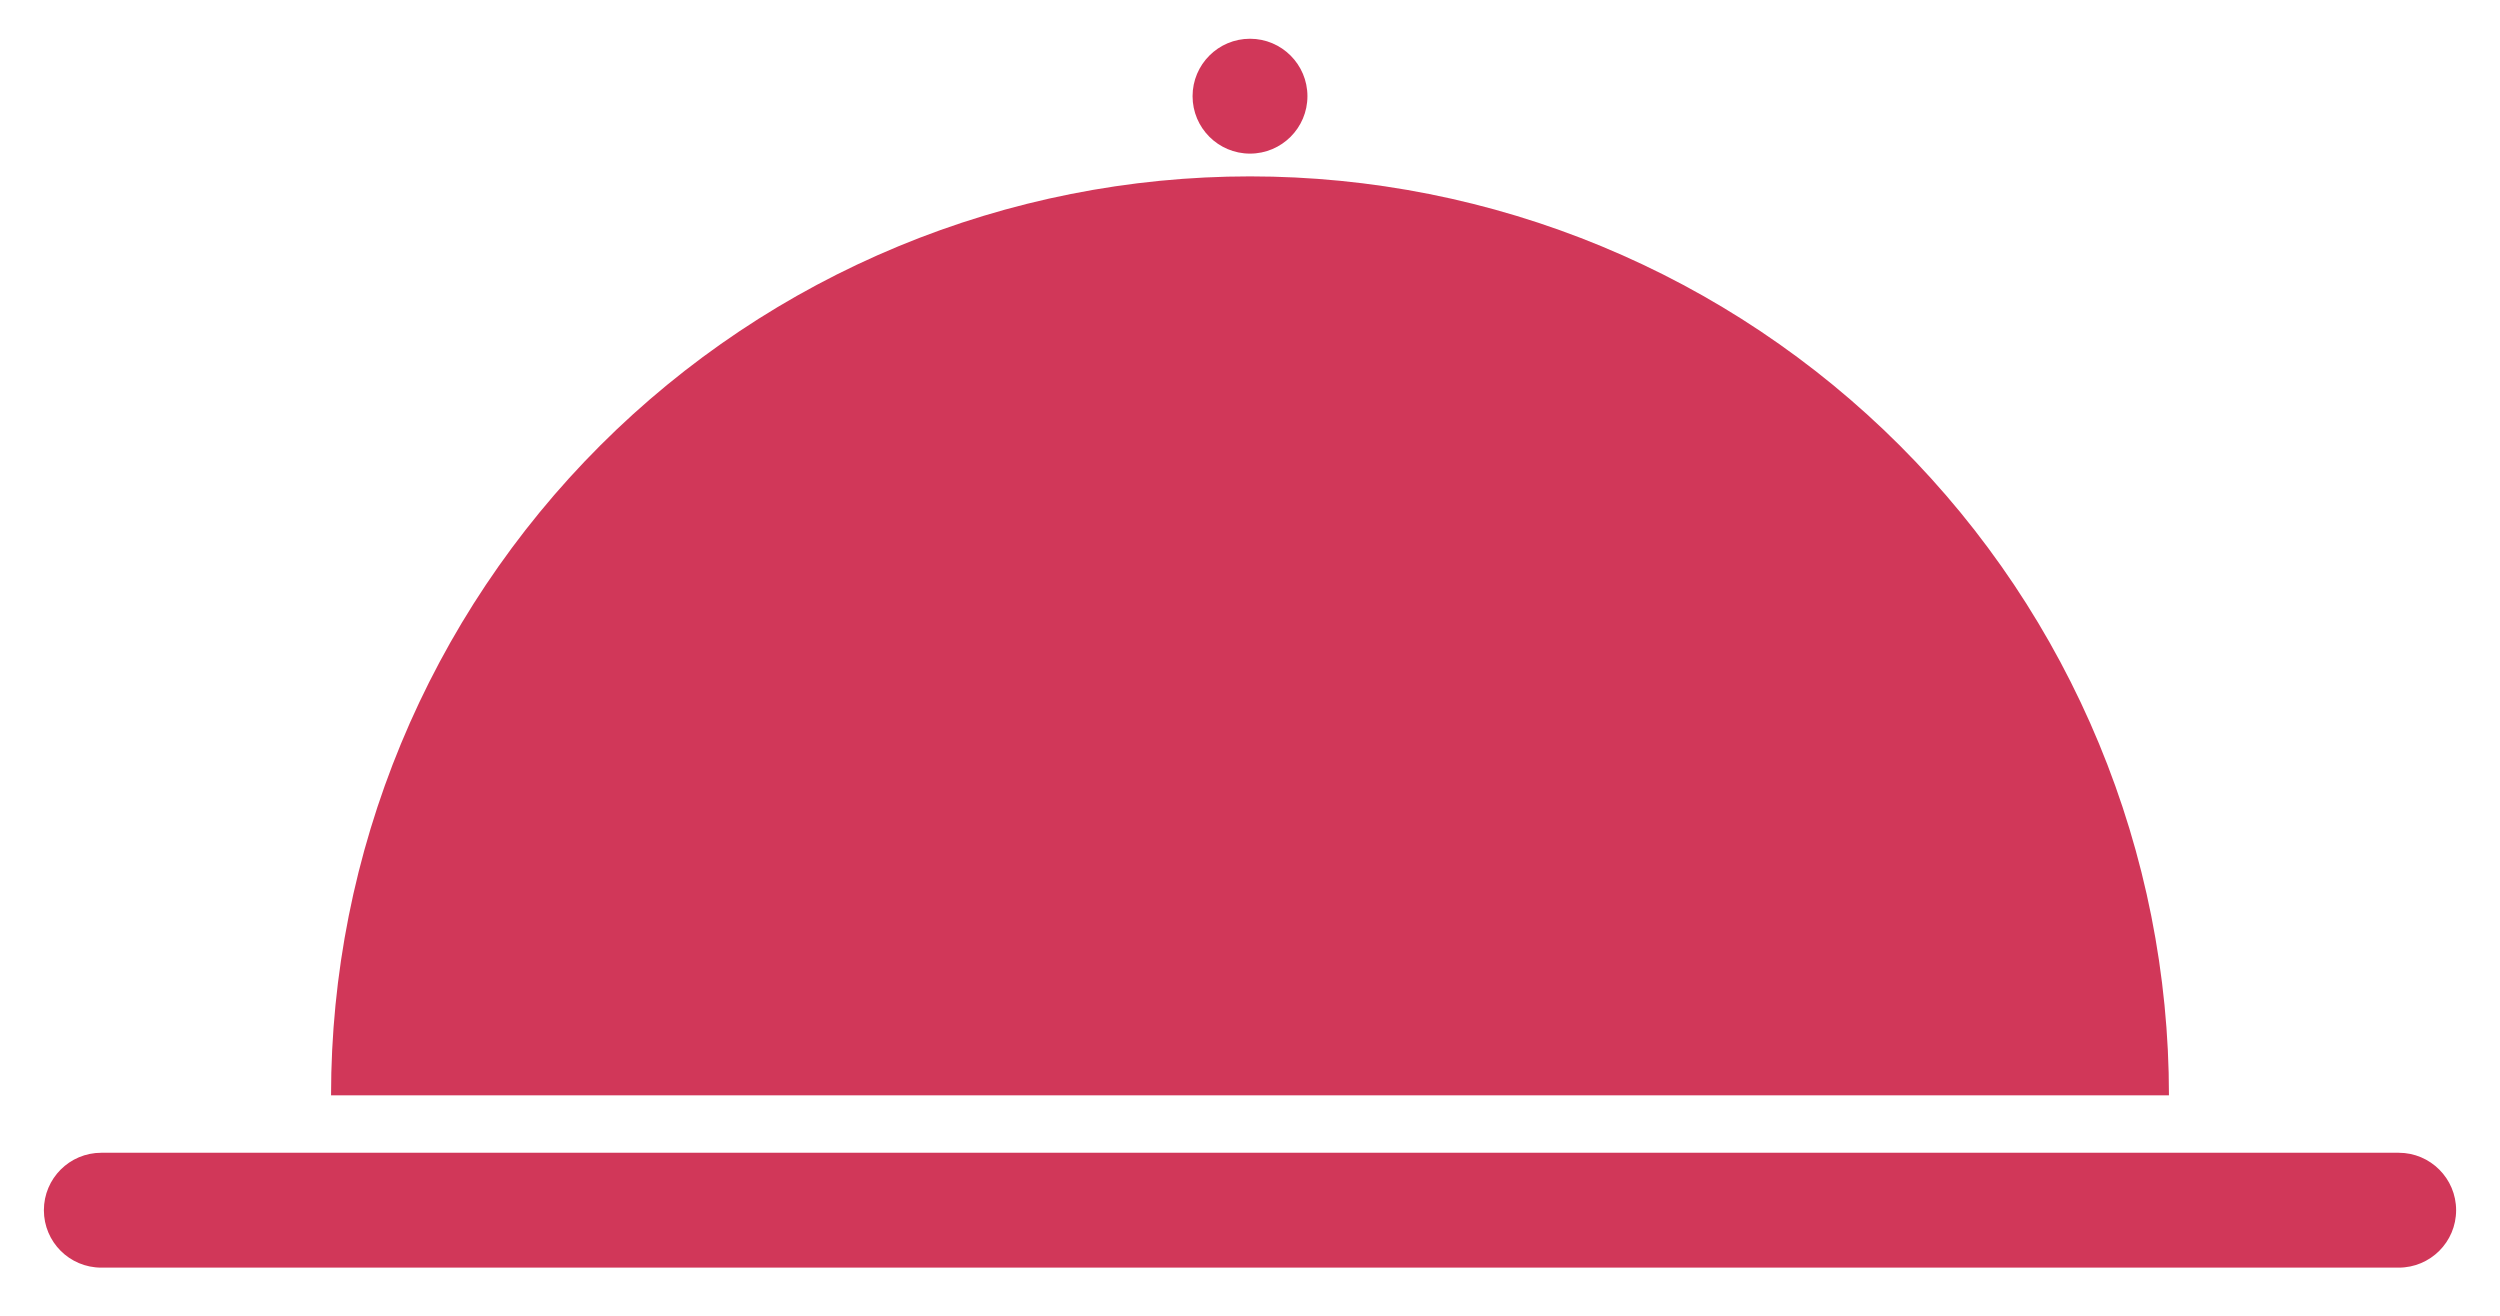 <svg width="38" height="20" viewBox="0 0 38 20" fill="none" xmlns="http://www.w3.org/2000/svg">
<path d="M19.873 1.462C19.873 1.944 19.482 2.335 19 2.335C18.518 2.335 18.127 1.944 18.127 1.462C18.127 0.98 18.518 0.589 19 0.589C19.482 0.589 19.873 0.98 19.873 1.462Z" fill="#D13759"/>
<path d="M32.968 16.649C32.968 14.815 32.607 12.999 31.905 11.304C31.203 9.609 30.174 8.069 28.877 6.772C27.58 5.475 26.04 4.446 24.345 3.744C22.651 3.042 20.834 2.681 19 2.681C17.166 2.681 15.349 3.042 13.655 3.744C11.96 4.446 10.42 5.475 9.123 6.772C7.826 8.069 6.797 9.609 6.095 11.304C5.393 12.999 5.032 14.815 5.032 16.649L32.968 16.649Z" fill="#D13759"/>
<path d="M1.54 17.522C1.057 17.522 0.667 17.913 0.667 18.395C0.667 18.878 1.057 19.268 1.54 19.268H36.46C36.942 19.268 37.333 18.878 37.333 18.395C37.333 17.913 36.942 17.522 36.46 17.522H1.54Z" fill="#D13759"/>
</svg>
